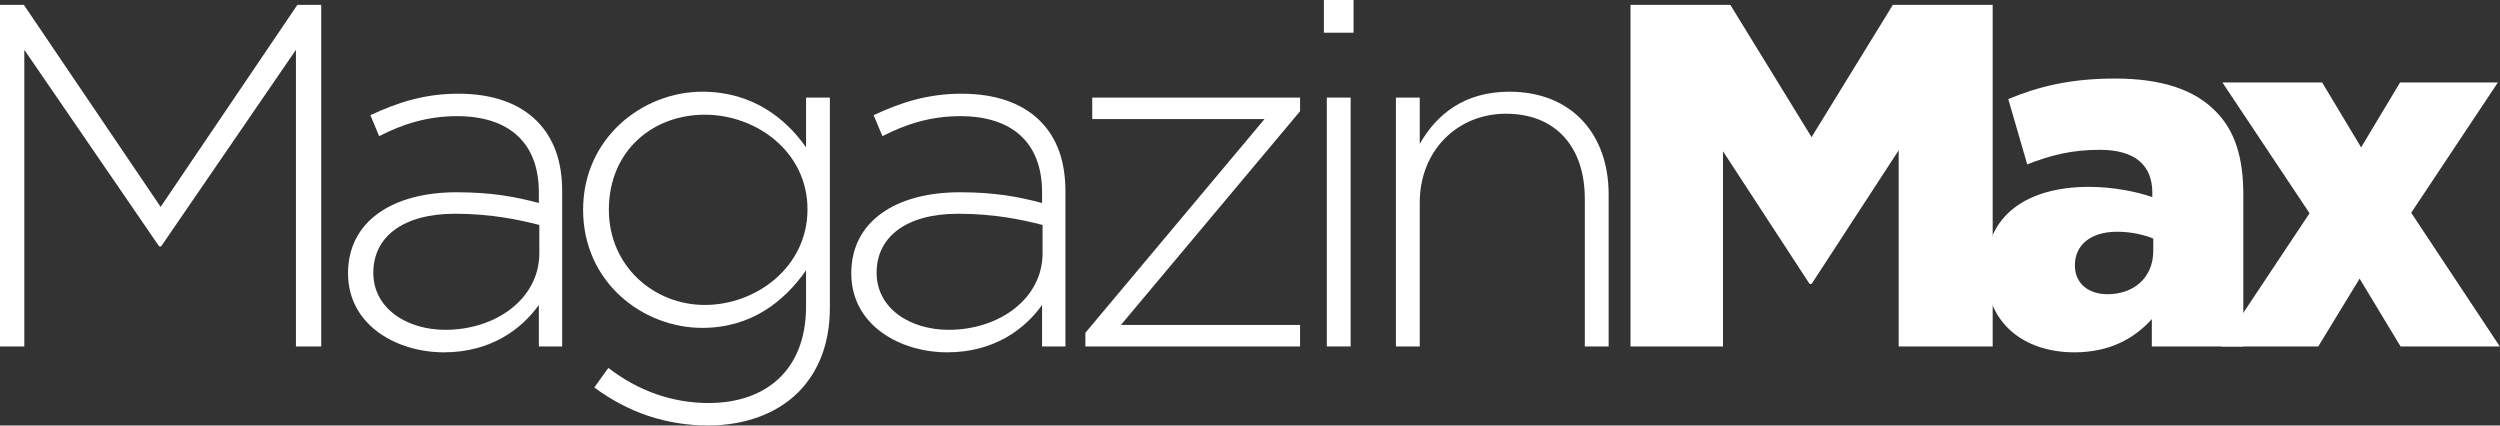 <?xml version="1.0" encoding="UTF-8"?>
<svg xmlns="http://www.w3.org/2000/svg" xmlns:xlink="http://www.w3.org/1999/xlink" width="141pt" height="24pt" viewBox="0 0 141 24" version="1.1">
<rect x="0" y="0" width="141" height="24" fill="#333333" stroke="none"/>
<g id="surface1">
<path style=" stroke:none;fill-rule:nonzero;fill:rgb(100%,100%,100%);fill-opacity:1;" d="M 78.73 5.504 L 80.074 5.504 L 80.074 8.117 C 81.008 6.469 82.574 5.172 85.125 5.172 C 88.668 5.172 90.727 7.594 90.727 10.953 L 90.727 19.539 L 89.383 19.539 L 89.383 11.199 C 89.383 8.312 87.762 6.414 84.934 6.414 C 82.188 6.414 80.074 8.504 80.074 11.422 L 80.074 19.539 L 78.73 19.539 Z M 78.73 5.504 "/>
<path style=" stroke:none;fill-rule:nonzero;fill:rgb(100%,100%,100%);fill-opacity:1;" d="M 74.832 5.504 L 76.176 5.504 L 76.176 19.539 L 74.832 19.539 Z M 74.668 0 L 76.34 0 L 76.34 1.844 L 74.668 1.844 Z M 74.668 0 "/>
<path style=" stroke:none;fill-rule:nonzero;fill:rgb(100%,100%,100%);fill-opacity:1;" d="M 61.215 18.77 L 71.32 6.715 L 61.602 6.715 L 61.602 5.504 L 73.324 5.504 L 73.324 6.273 L 63.219 18.328 L 73.324 18.328 L 73.324 19.539 L 61.215 19.539 Z M 61.215 18.77 "/>
<path style=" stroke:none;fill-rule:nonzero;fill:rgb(100%,100%,100%);fill-opacity:1;" d="M 30.418 14.281 L 30.418 12.688 C 29.234 12.383 27.672 12.055 25.668 12.055 C 22.703 12.055 21.055 13.375 21.055 15.383 C 21.055 17.422 22.977 18.602 25.117 18.602 C 27.973 18.602 30.418 16.844 30.418 14.281 M 19.629 15.41 C 19.629 12.492 22.125 10.844 25.75 10.844 C 27.699 10.844 29.043 11.09 30.391 11.449 L 30.391 10.844 C 30.391 8.008 28.66 6.551 25.777 6.551 C 24.074 6.551 22.676 7.016 21.383 7.68 L 20.891 6.496 C 22.43 5.777 23.938 5.285 25.859 5.285 C 27.754 5.285 29.262 5.809 30.277 6.824 C 31.211 7.762 31.707 9.055 31.707 10.789 L 31.707 19.539 L 30.391 19.539 L 30.391 17.199 C 29.43 18.547 27.699 19.871 25.035 19.871 C 22.43 19.871 19.629 18.383 19.629 15.41 "/>
<path style=" stroke:none;fill-rule:nonzero;fill:rgb(100%,100%,100%);fill-opacity:1;" d="M 45.543 11.805 C 45.543 8.559 42.66 6.469 39.75 6.469 C 36.812 6.469 34.34 8.504 34.34 11.832 C 34.34 15 36.867 17.199 39.75 17.199 C 42.66 17.199 45.543 15.055 45.543 11.805 M 33.52 21.852 L 34.312 20.75 C 35.988 22.043 37.91 22.73 39.969 22.73 C 43.18 22.73 45.461 20.887 45.461 17.281 L 45.461 15.246 C 44.25 16.98 42.387 18.492 39.613 18.492 C 36.234 18.492 32.887 15.906 32.887 11.832 C 32.887 7.789 36.234 5.172 39.613 5.172 C 42.414 5.172 44.309 6.66 45.461 8.312 L 45.461 5.504 L 46.805 5.504 L 46.805 17.363 C 46.805 19.402 46.145 20.996 45.02 22.125 C 43.812 23.336 42 23.996 39.941 23.996 C 37.609 23.996 35.441 23.281 33.52 21.852 "/>
<path style=" stroke:none;fill-rule:nonzero;fill:rgb(100%,100%,100%);fill-opacity:1;" d="M 58.801 14.281 L 58.801 12.688 C 57.621 12.383 56.055 12.055 54.051 12.055 C 51.086 12.055 49.441 13.375 49.441 15.383 C 49.441 17.422 51.363 18.602 53.504 18.602 C 56.359 18.602 58.801 16.844 58.801 14.281 M 48.012 15.41 C 48.012 12.492 50.512 10.844 54.133 10.844 C 56.082 10.844 57.43 11.09 58.773 11.449 L 58.773 10.844 C 58.773 8.008 57.043 6.551 54.16 6.551 C 52.461 6.551 51.059 7.016 49.77 7.68 L 49.273 6.496 C 50.812 5.777 52.32 5.285 54.242 5.285 C 56.137 5.285 57.648 5.809 58.664 6.824 C 59.598 7.762 60.09 9.055 60.09 10.789 L 60.09 19.539 L 58.773 19.539 L 58.773 17.199 C 57.812 18.547 56.082 19.871 53.422 19.871 C 50.812 19.871 48.012 18.383 48.012 15.41 "/>
<path style=" stroke:none;fill-rule:nonzero;fill:rgb(100%,100%,100%);fill-opacity:1;" d="M 0 0.273 L 1.344 0.273 L 9.059 11.668 L 16.773 0.273 L 18.117 0.273 L 18.117 19.539 L 16.691 19.539 L 16.691 2.809 L 9.086 13.898 L 8.977 13.898 L 1.371 2.809 L 1.371 19.539 L 0 19.539 Z M 0 0.273 "/>
<path style=" stroke:none;fill-rule:nonzero;fill:rgb(100%,100%,100%);fill-opacity:1;" d="M 91.961 0.273 L 97.59 0.273 L 102.172 7.734 L 106.758 0.273 L 112.387 0.273 L 112.387 19.539 L 107.086 19.539 L 107.086 8.477 L 102.172 16.016 L 102.062 16.016 L 97.176 8.531 L 97.176 19.539 L 91.961 19.539 Z M 91.961 0.273 "/>
<path style=" stroke:none;fill-rule:nonzero;fill:rgb(100%,100%,100%);fill-opacity:1;" d="M 121.445 14.145 L 121.445 13.457 C 120.922 13.238 120.18 13.07 119.414 13.07 C 117.902 13.07 117.023 13.816 117.023 14.973 C 117.023 15.988 117.793 16.594 118.863 16.594 C 120.375 16.594 121.445 15.633 121.445 14.145 M 112 15.219 C 112 12.137 114.336 10.539 117.82 10.539 C 119.191 10.539 120.539 10.816 121.391 11.117 L 121.391 10.871 C 121.391 9.328 120.43 8.449 118.426 8.449 C 116.859 8.449 115.652 8.75 114.336 9.273 L 113.266 5.586 C 114.938 4.898 116.723 4.43 119.277 4.43 C 121.938 4.43 123.75 5.062 124.93 6.246 C 126.055 7.348 126.523 8.891 126.523 10.98 L 126.523 19.539 L 121.363 19.539 L 121.363 17.996 C 120.348 19.125 118.945 19.871 116.996 19.871 C 114.168 19.871 112 18.246 112 15.219 "/>
<path style=" stroke:none;fill-rule:nonzero;fill:rgb(100%,100%,100%);fill-opacity:1;" d="M 130.258 12.027 L 125.344 4.652 L 130.969 4.652 L 133.168 8.312 L 135.363 4.652 L 140.879 4.652 L 135.992 12 L 140.988 19.539 L 135.391 19.539 L 133.082 15.715 L 130.75 19.539 L 125.262 19.539 Z M 130.258 12.027 "/>
</g>
</svg>
